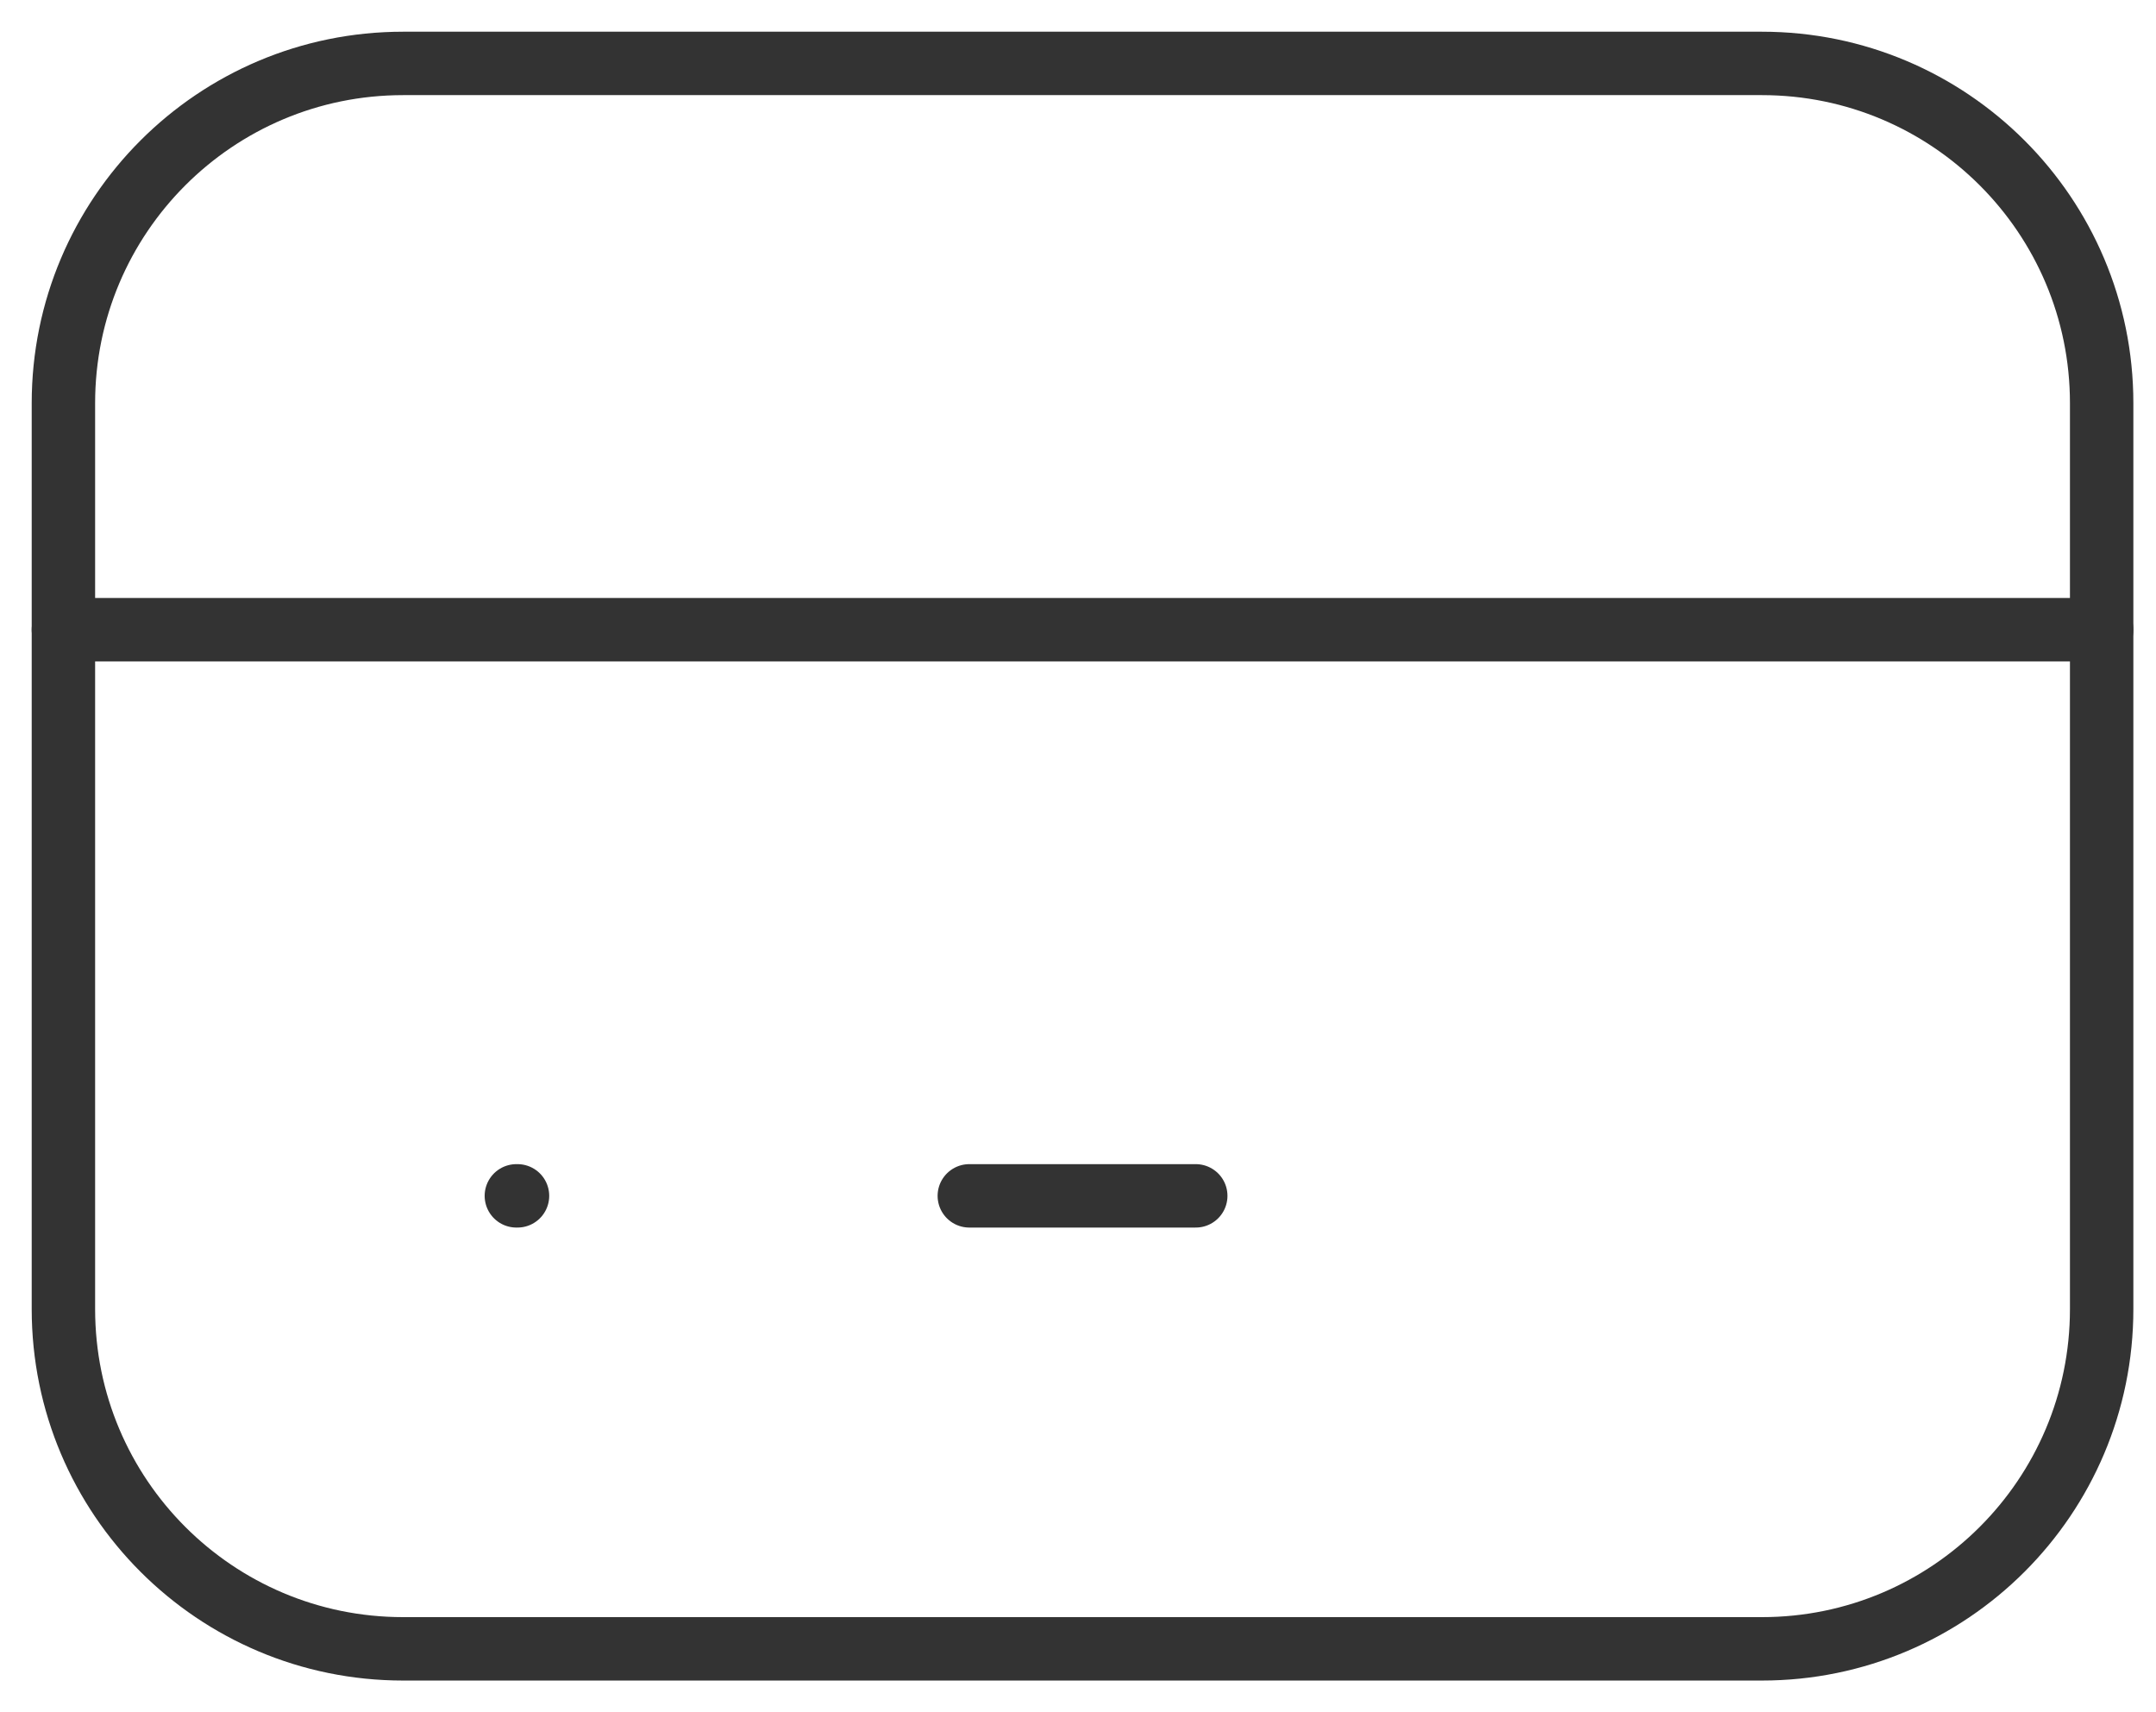 <svg width="34" height="27" viewBox="0 0 34 27" fill="none" xmlns="http://www.w3.org/2000/svg">
<path d="M27.786 1H6.357C3.398 1 1 3.398 1 6.357V20.643C1 23.602 3.398 26 6.357 26H27.786C30.744 26 33.143 23.602 33.143 20.643V6.357C33.143 3.398 30.744 1 27.786 1Z" stroke="#333333" stroke-linecap="round" stroke-linejoin="round"/>
<path d="M1 9.929H33.143" stroke="#333333" stroke-linecap="round" stroke-linejoin="round"/>
<path d="M8.143 18.857H8.161" stroke="#333333" stroke-linecap="round" stroke-linejoin="round"/>
<path d="M15.286 18.857H18.857" stroke="#333333" stroke-linecap="round" stroke-linejoin="round"/>
</svg>
